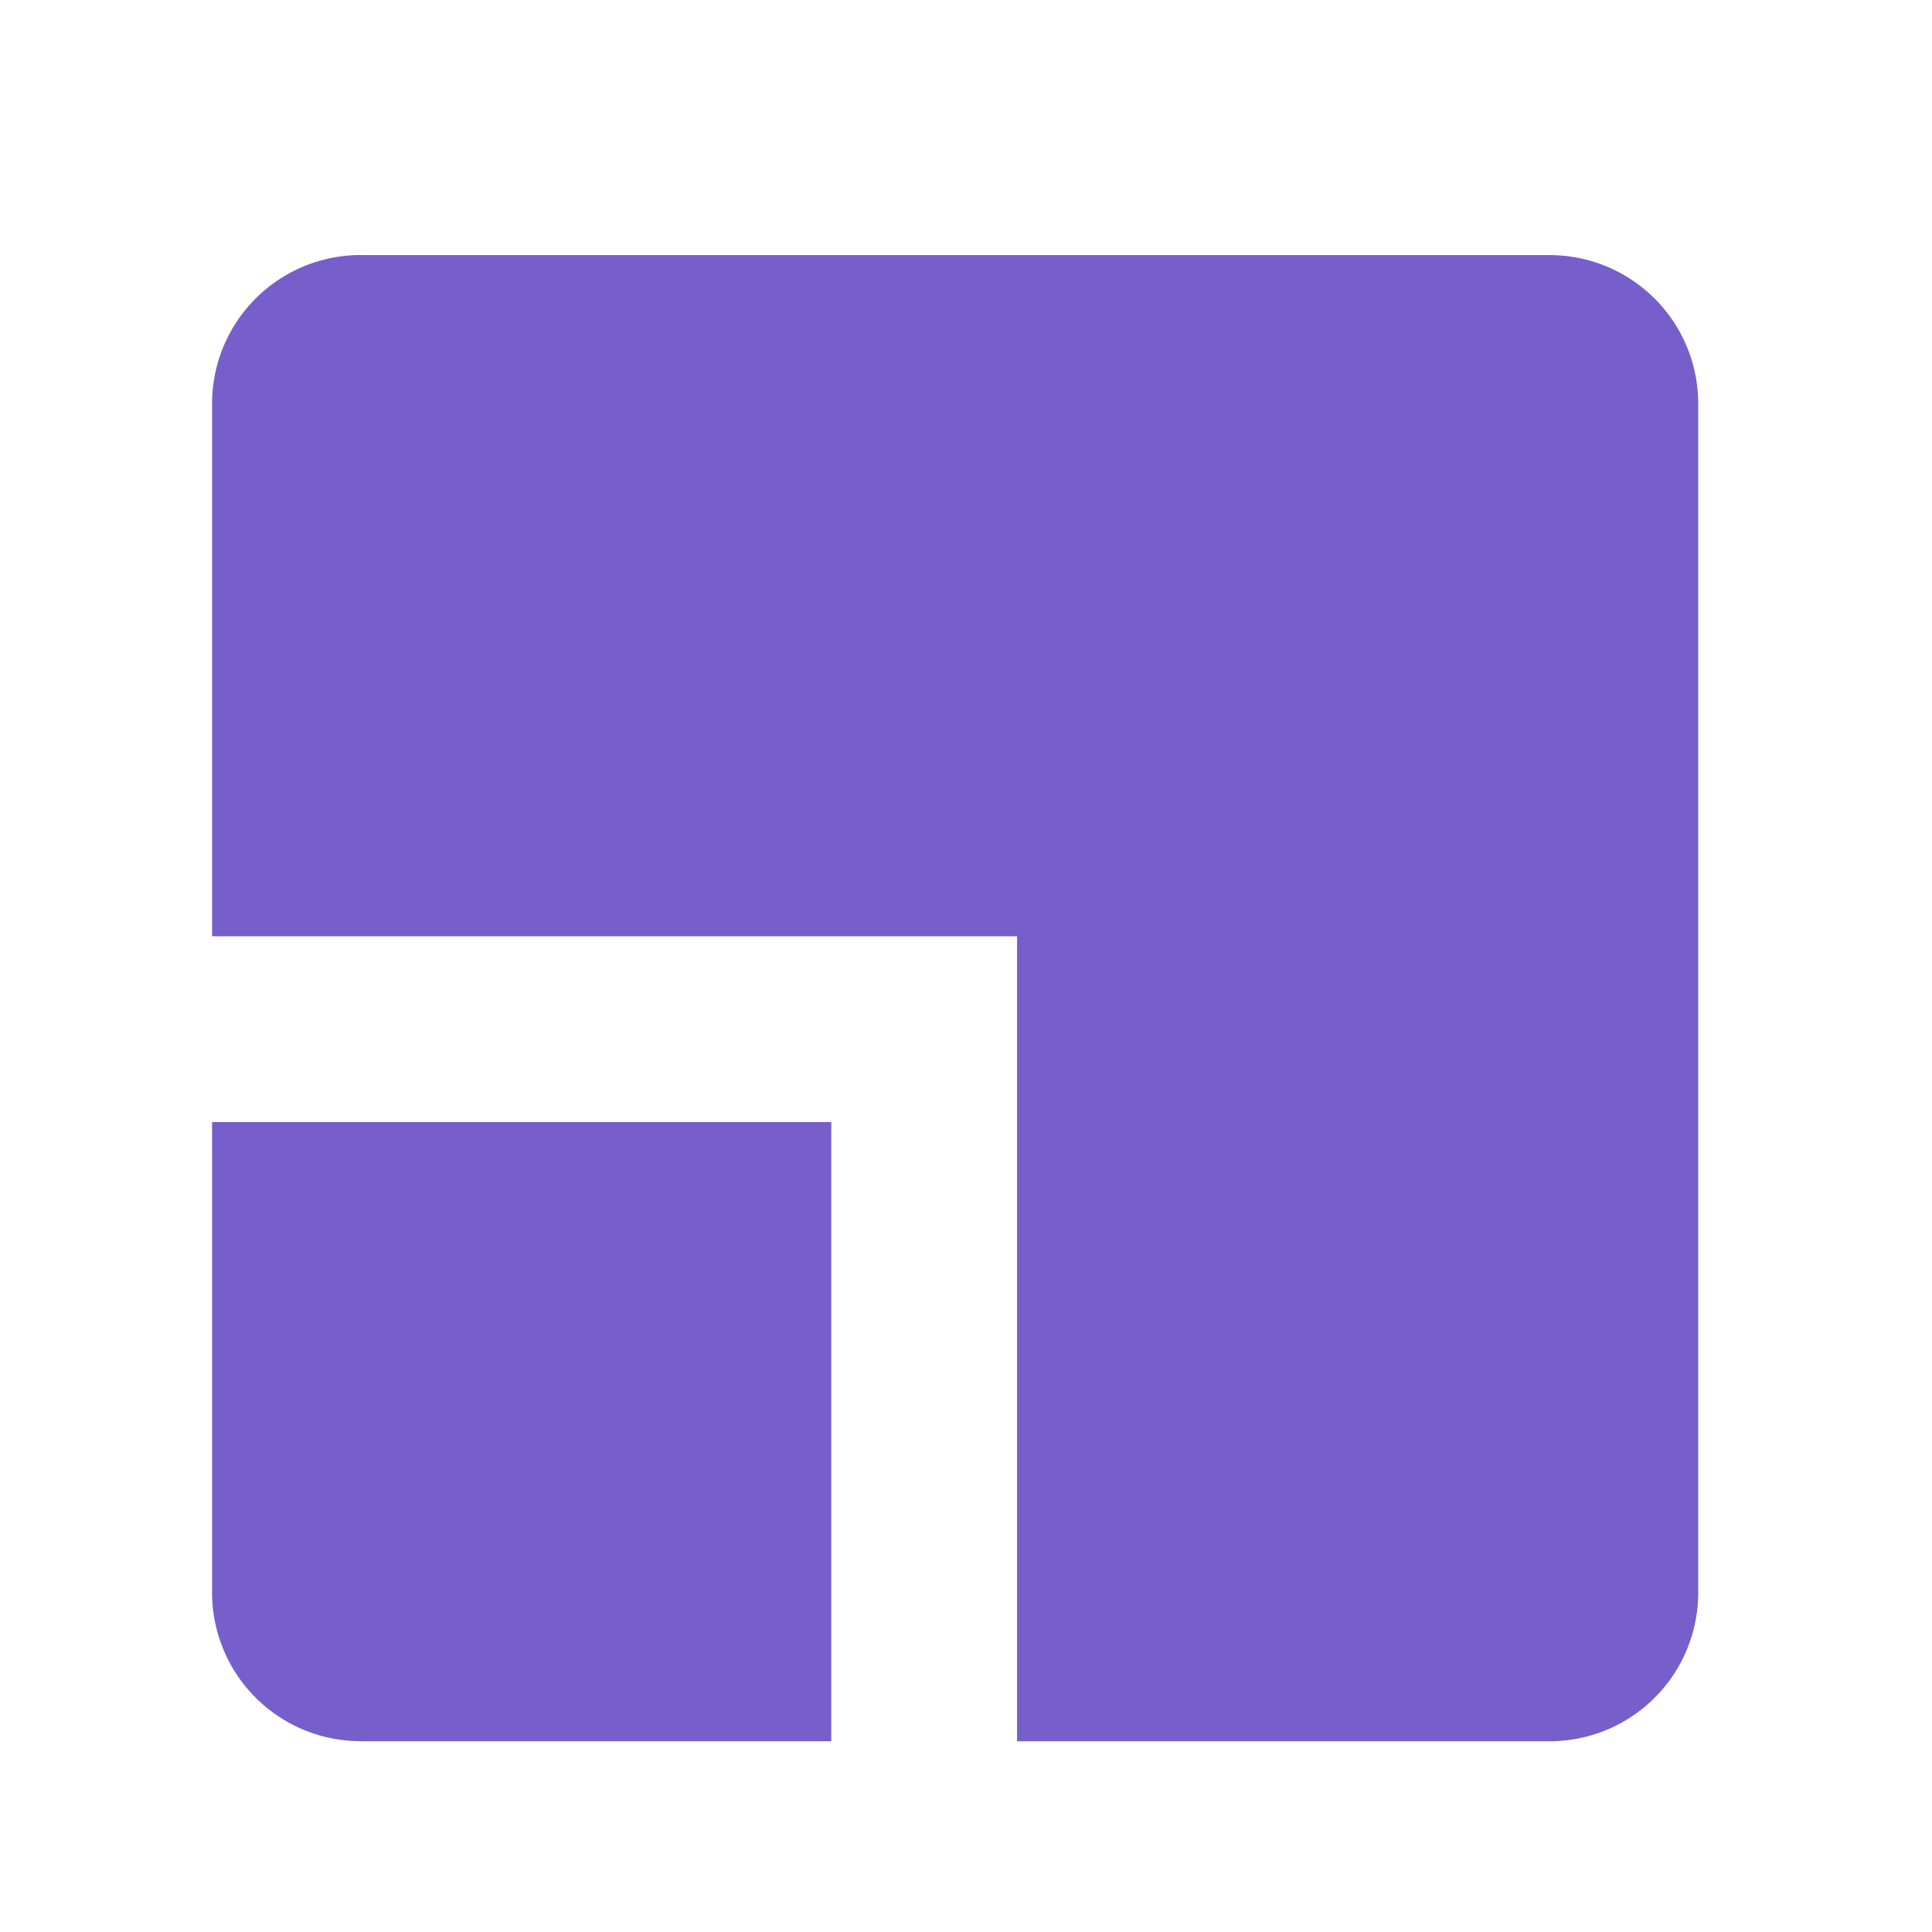 <svg xmlns="http://www.w3.org/2000/svg" width="26" height="26" fill="none"><g fill="#765FCB"><path fill-rule="evenodd" d="M4.854 3.432a2 2 0 0 0-2 2V12.6h10.833v10.833h7.167a2 2 0 0 0 2-2v-16a2 2 0 0 0-2-2h-16Z" clip-rule="evenodd"/><path d="M4.854 23.432a2 2 0 0 1-2-2V15.1h8.333v8.333H4.854Z"/></g></svg>